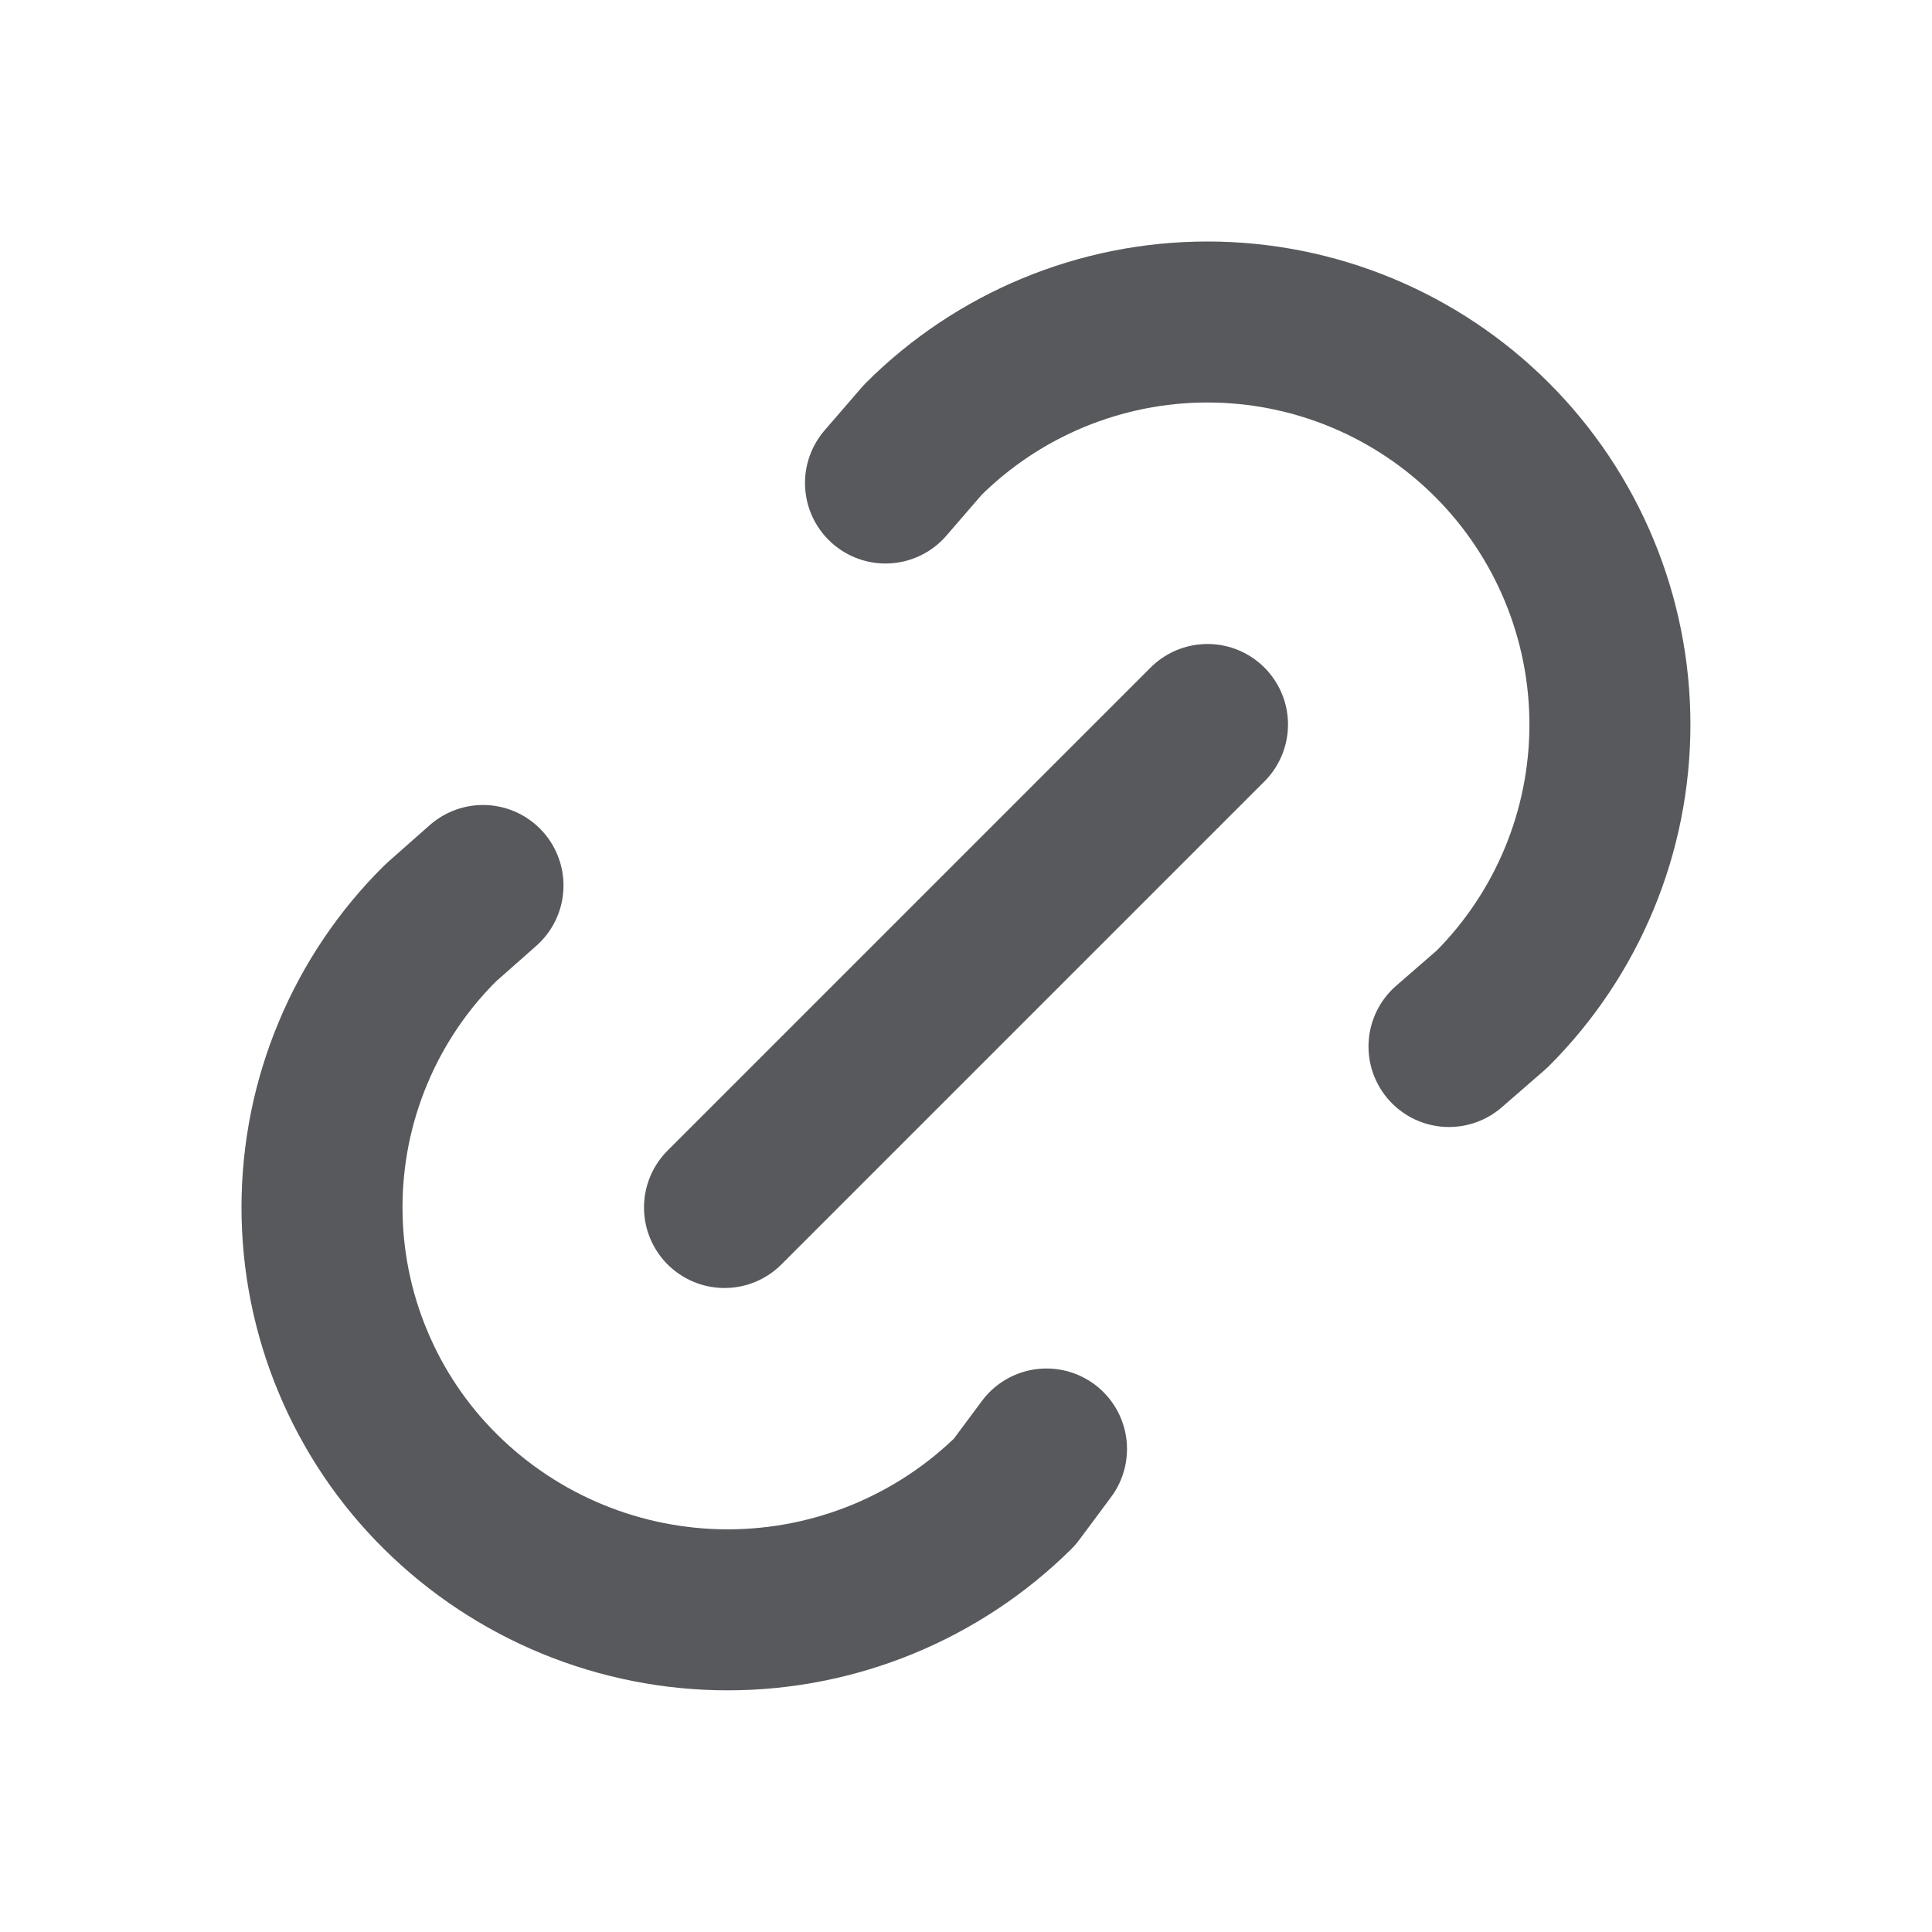 <svg width="24" height="24" viewBox="0 0 24 24" fill="none" xmlns="http://www.w3.org/2000/svg">
<g id="Frame" opacity="0.7" clip-path="url(#clip0_58_2576)">
<path id="Vector" d="M9 15L15 9" stroke="#0F1217" stroke-width="2" stroke-linecap="round" stroke-linejoin="round"/>
<path id="Vector_2" d="M11 6L11.463 5.464C12.401 4.527 13.673 4 14.999 4C16.325 4 17.597 4.527 18.535 5.465C19.472 6.403 19.999 7.675 19.999 9.001C19.999 10.327 19.472 11.599 18.534 12.536L18 13" stroke="#0F1217" stroke-width="2" stroke-linecap="round" stroke-linejoin="round"/>
<path id="Vector_3" d="M13 18L12.603 18.534C11.654 19.472 10.374 19.998 9.04 19.998C7.705 19.998 6.425 19.472 5.476 18.534C5.008 18.072 4.637 17.521 4.384 16.914C4.13 16.307 4 15.656 4 14.998C4 14.341 4.13 13.69 4.384 13.083C4.637 12.476 5.008 11.925 5.476 11.463L6 11" stroke="#0F1217" stroke-width="2" stroke-linecap="round" stroke-linejoin="round"/>
</g>
<defs>
<clipPath id="clip0_58_2576">
<rect width="24" height="24" fill="white"/>
</clipPath>
</defs>
</svg>
